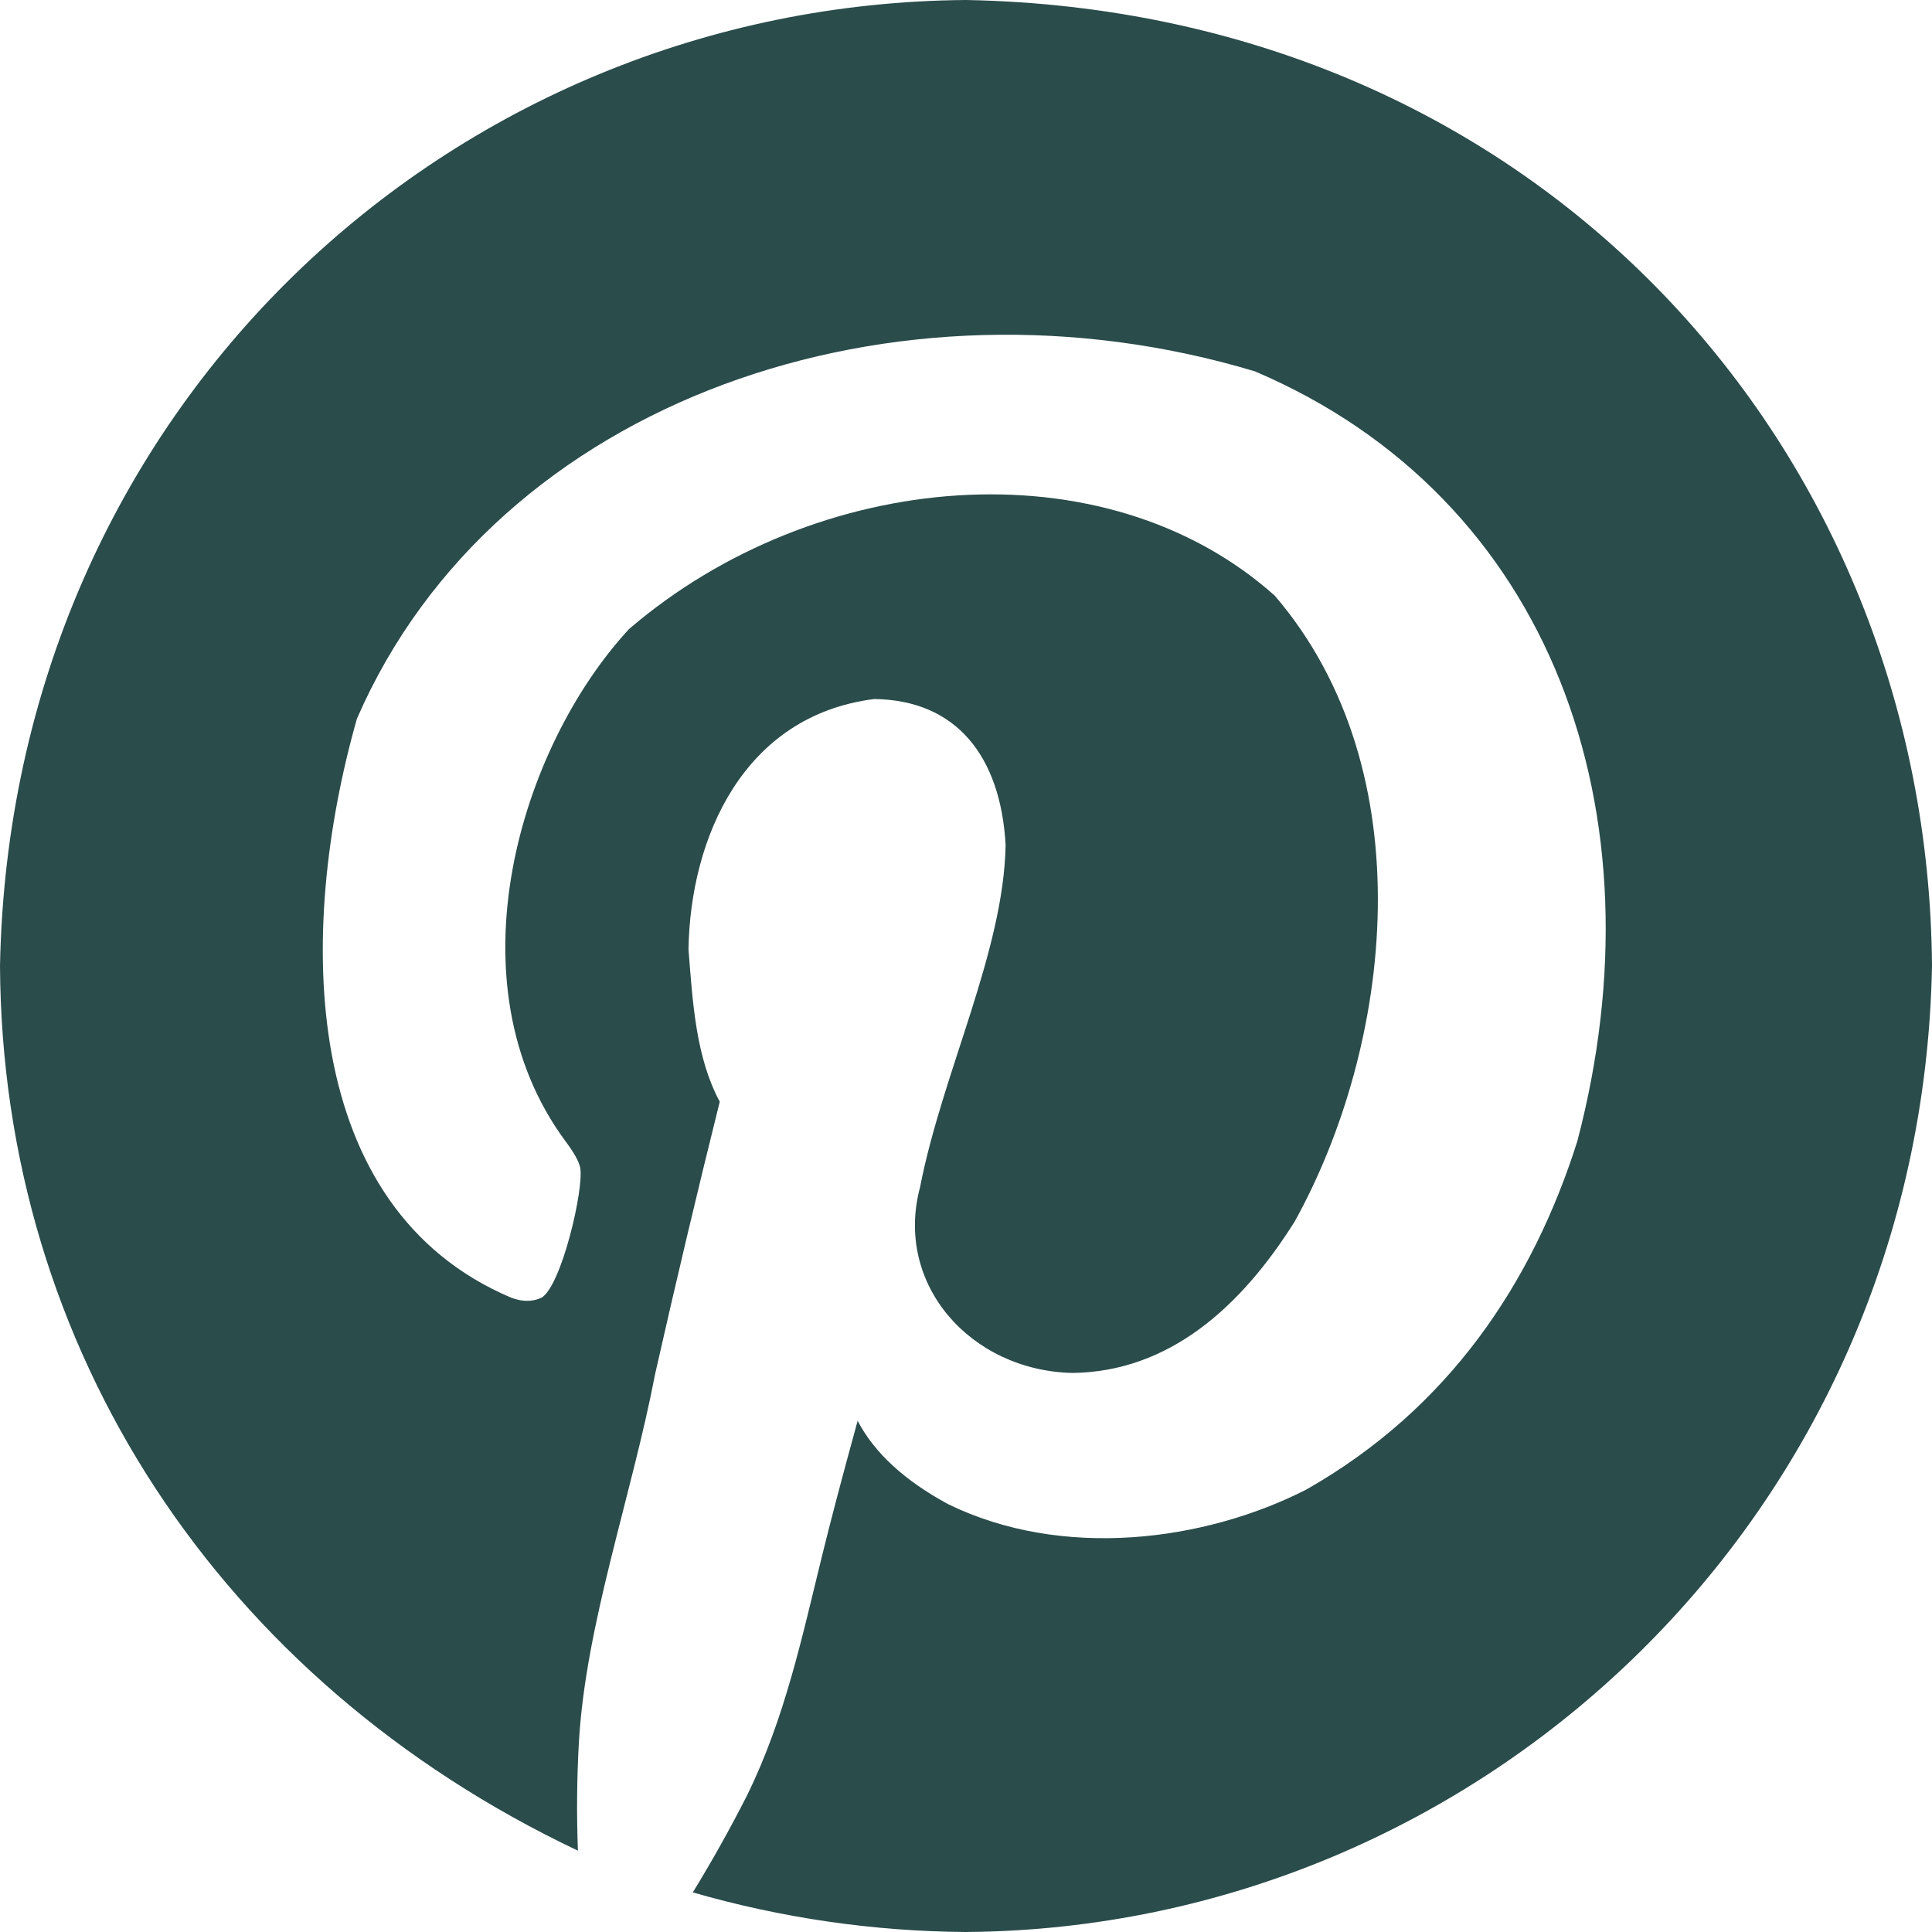 <?xml version="1.0" encoding="UTF-8"?>
<svg xmlns="http://www.w3.org/2000/svg" width="22" height="22" viewBox="0 0 22 22" fill="none">
  <path d="M11.001 0C17.535 0.123 21.957 5.134 22 11C21.883 17.25 16.867 21.957 11.001 22C9.948 21.993 8.901 21.841 7.889 21.549C8.11 21.189 8.316 20.82 8.507 20.444C8.941 19.561 9.139 18.616 9.362 17.712C9.457 17.324 9.592 16.812 9.766 16.179C9.956 16.543 10.3 16.86 10.8 17.13C12.101 17.763 13.714 17.553 14.873 16.963C16.499 16.04 17.451 14.606 17.961 12.996C18.944 9.261 17.677 5.673 14.291 4.229C10.208 3 5.651 4.535 4.064 8.185C3.371 10.624 3.411 13.756 5.821 14.777C5.948 14.825 6.063 14.825 6.166 14.777C6.392 14.648 6.655 13.528 6.606 13.292C6.59 13.221 6.534 13.122 6.439 12.995C5.107 11.193 5.919 8.508 7.163 7.163C9.281 5.345 12.575 5.05 14.516 6.783C16.238 8.792 15.847 11.919 14.742 13.911C14.131 14.884 13.312 15.621 12.212 15.634C11.054 15.608 10.18 14.627 10.477 13.518C10.73 12.218 11.43 10.837 11.451 9.622C11.395 8.612 10.89 7.971 9.955 7.96C8.463 8.148 7.86 9.543 7.84 10.811C7.888 11.42 7.924 12.04 8.196 12.545C7.939 13.576 7.694 14.61 7.46 15.646C7.193 17.037 6.669 18.492 6.592 19.839C6.569 20.25 6.565 20.663 6.581 21.074C2.506 19.141 0.024 15.365 0 11.001C0.12 4.651 5.135 0.043 11.001 0Z" fill="#2A4C4B"></path>
</svg>
